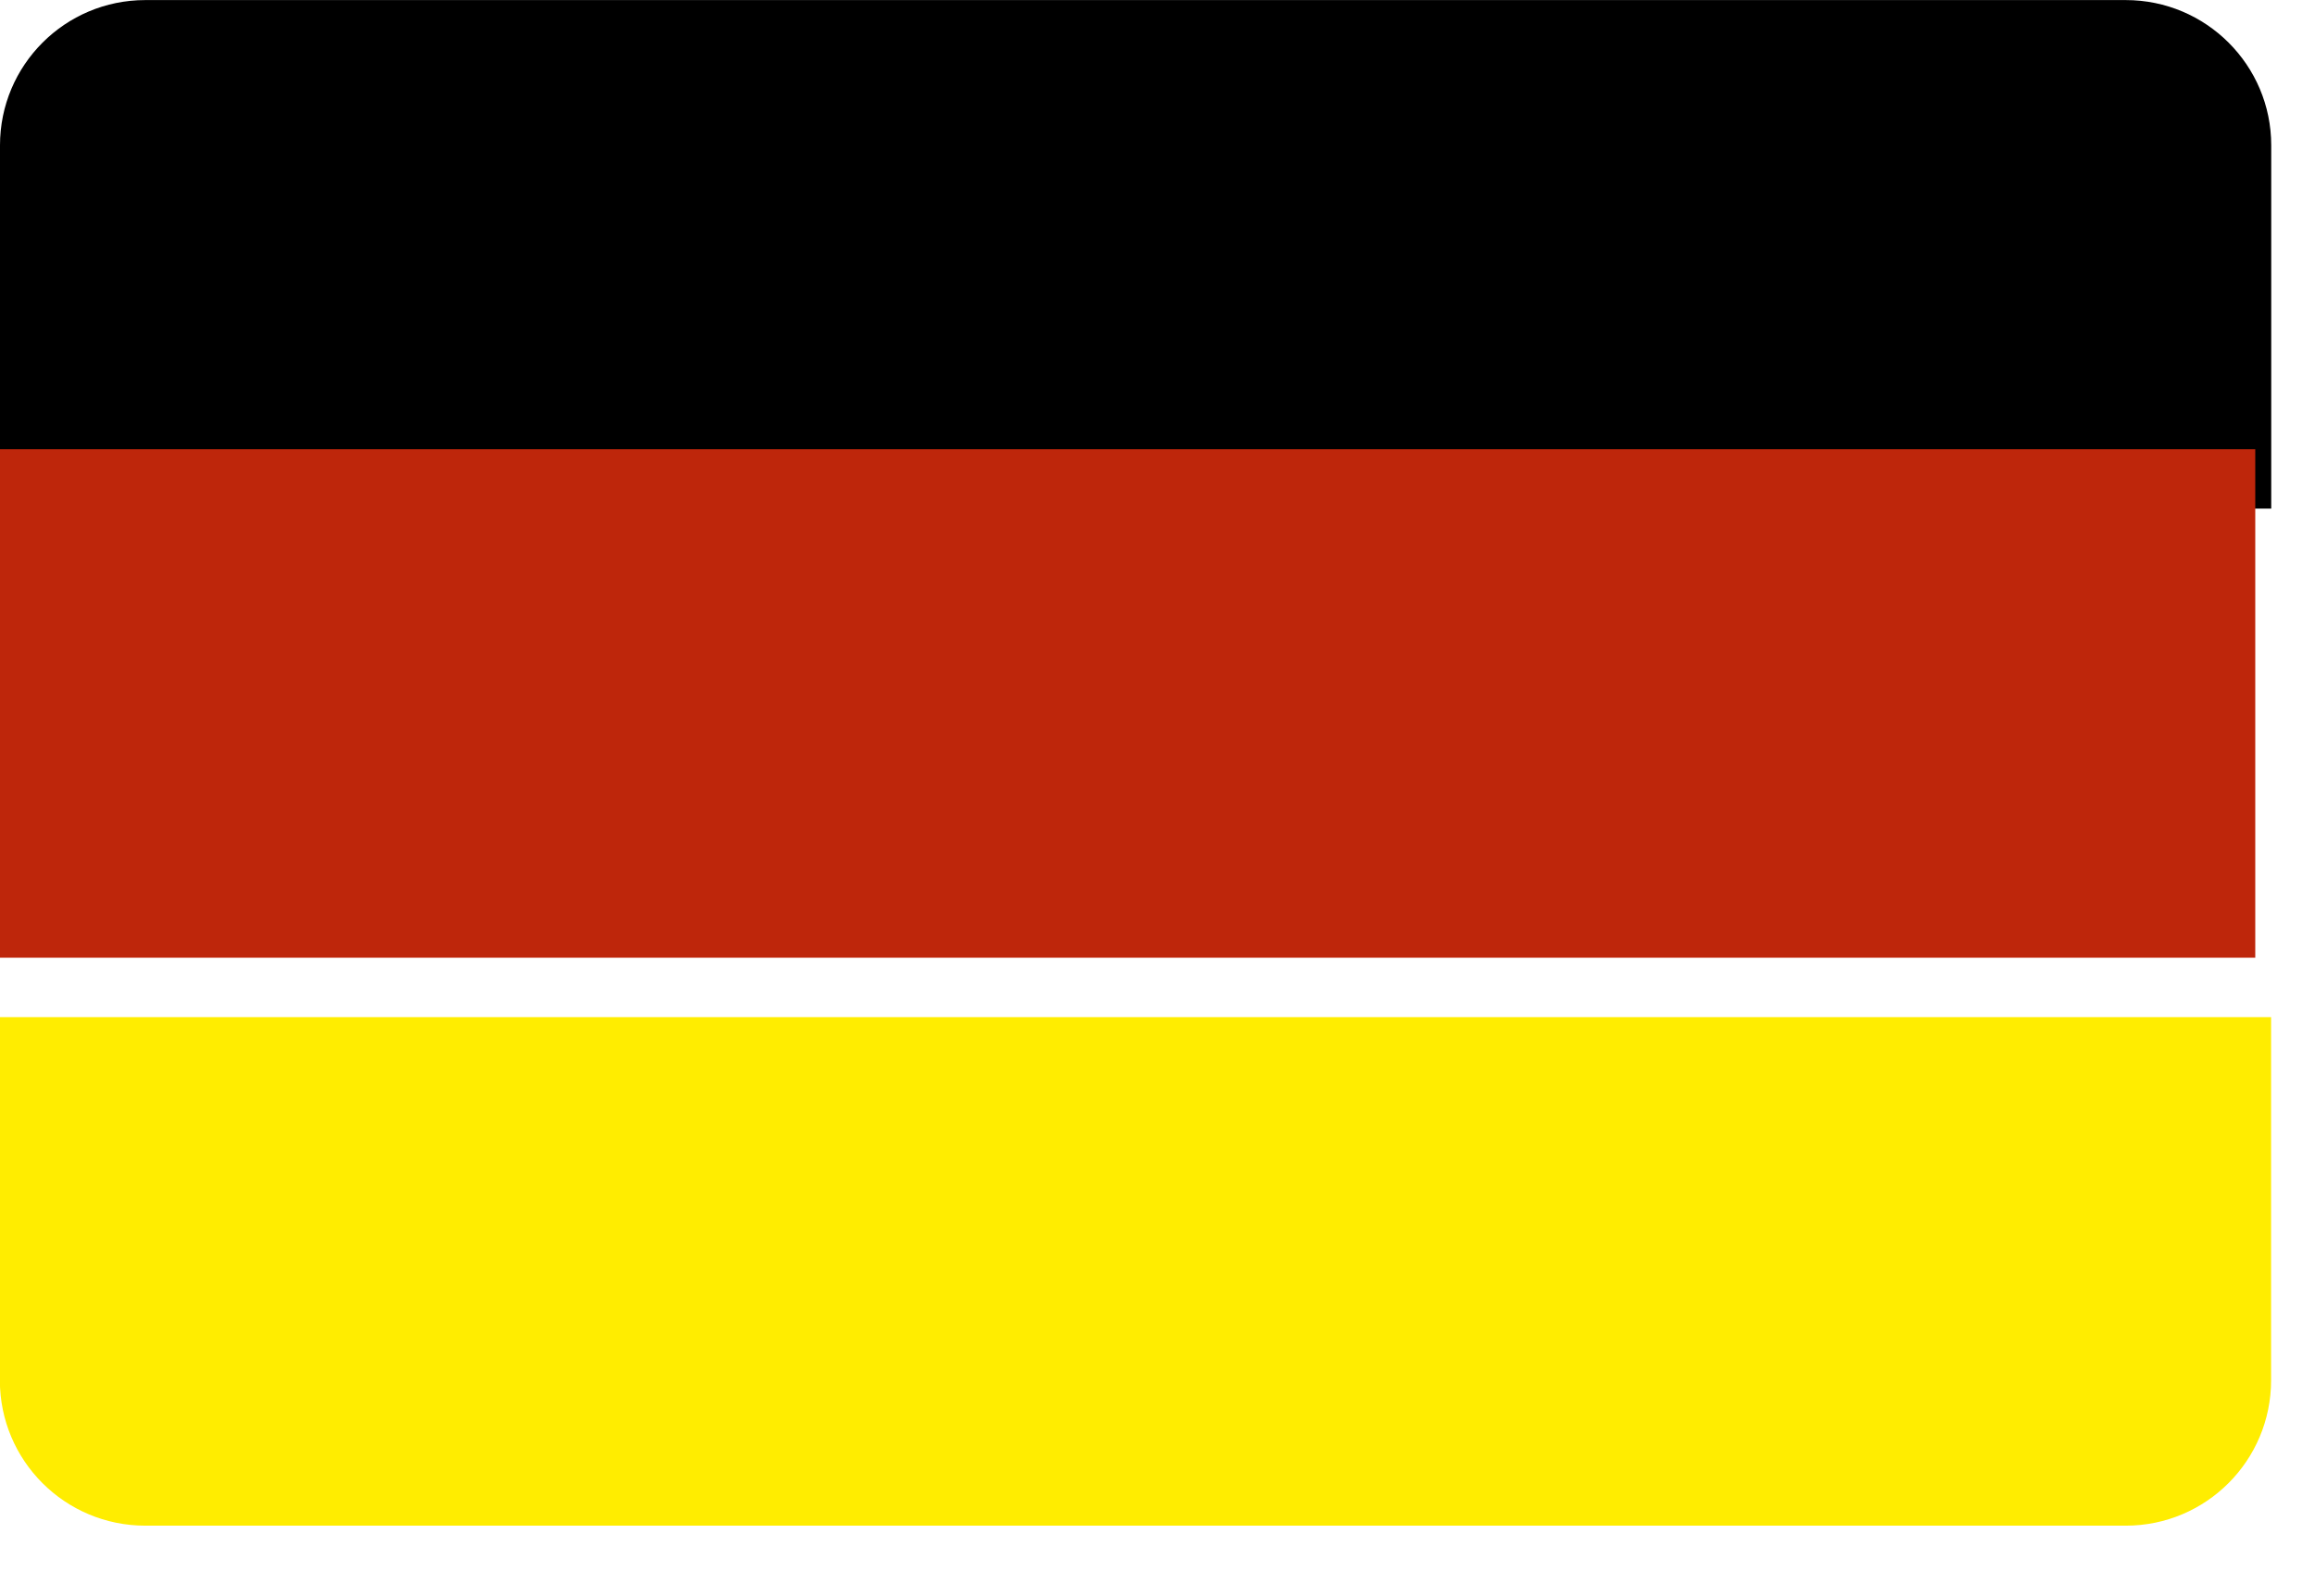 <?xml version="1.0" encoding="UTF-8" standalone="no"?>
<!DOCTYPE svg PUBLIC "-//W3C//DTD SVG 1.1//EN" "http://www.w3.org/Graphics/SVG/1.1/DTD/svg11.dtd">
<svg width="29px" height="20px" version="1.1" xmlns="http://www.w3.org/2000/svg" xmlns:xlink="http://www.w3.org/1999/xlink" xml:space="preserve" xmlns:serif="http://www.serif.com/" style="fill-rule:evenodd;clip-rule:evenodd;stroke-linejoin:round;stroke-miterlimit:2;">
    <g transform="matrix(1,0,0,1,-1408.7,-11.539)">
        <g transform="matrix(1.878,0,0,1.878,1435.33,17.912)">
            <path d="M0,-3.393L-13.211,-3.393C-13.746,-3.393 -14.18,-2.959 -14.18,-2.424L-14.18,0L0.97,0L0.97,-2.424C0.97,-2.959 0.535,-3.393 0,-3.393" style="fill-rule:nonzero;"/>
        </g>
        <g transform="matrix(1.878,0,0,1.878,1410.52,24.284)">
            <path d="M0,3.393L13.211,3.393C13.746,3.393 14.18,2.959 14.18,2.423L14.18,0L-0.97,0L-0.97,2.423C-0.97,2.959 -0.536,3.393 0,3.393" style="fill:rgb(255,237,0);fill-rule:nonzero;"/>
        </g>
        <g transform="matrix(1.878,0,0,1.878,0,-5310.85)">
            <rect x="750" y="2837.07" width="15.15" height="3.393" style="fill:rgb(190,38,11);"/>
        </g>
    </g>
</svg>
